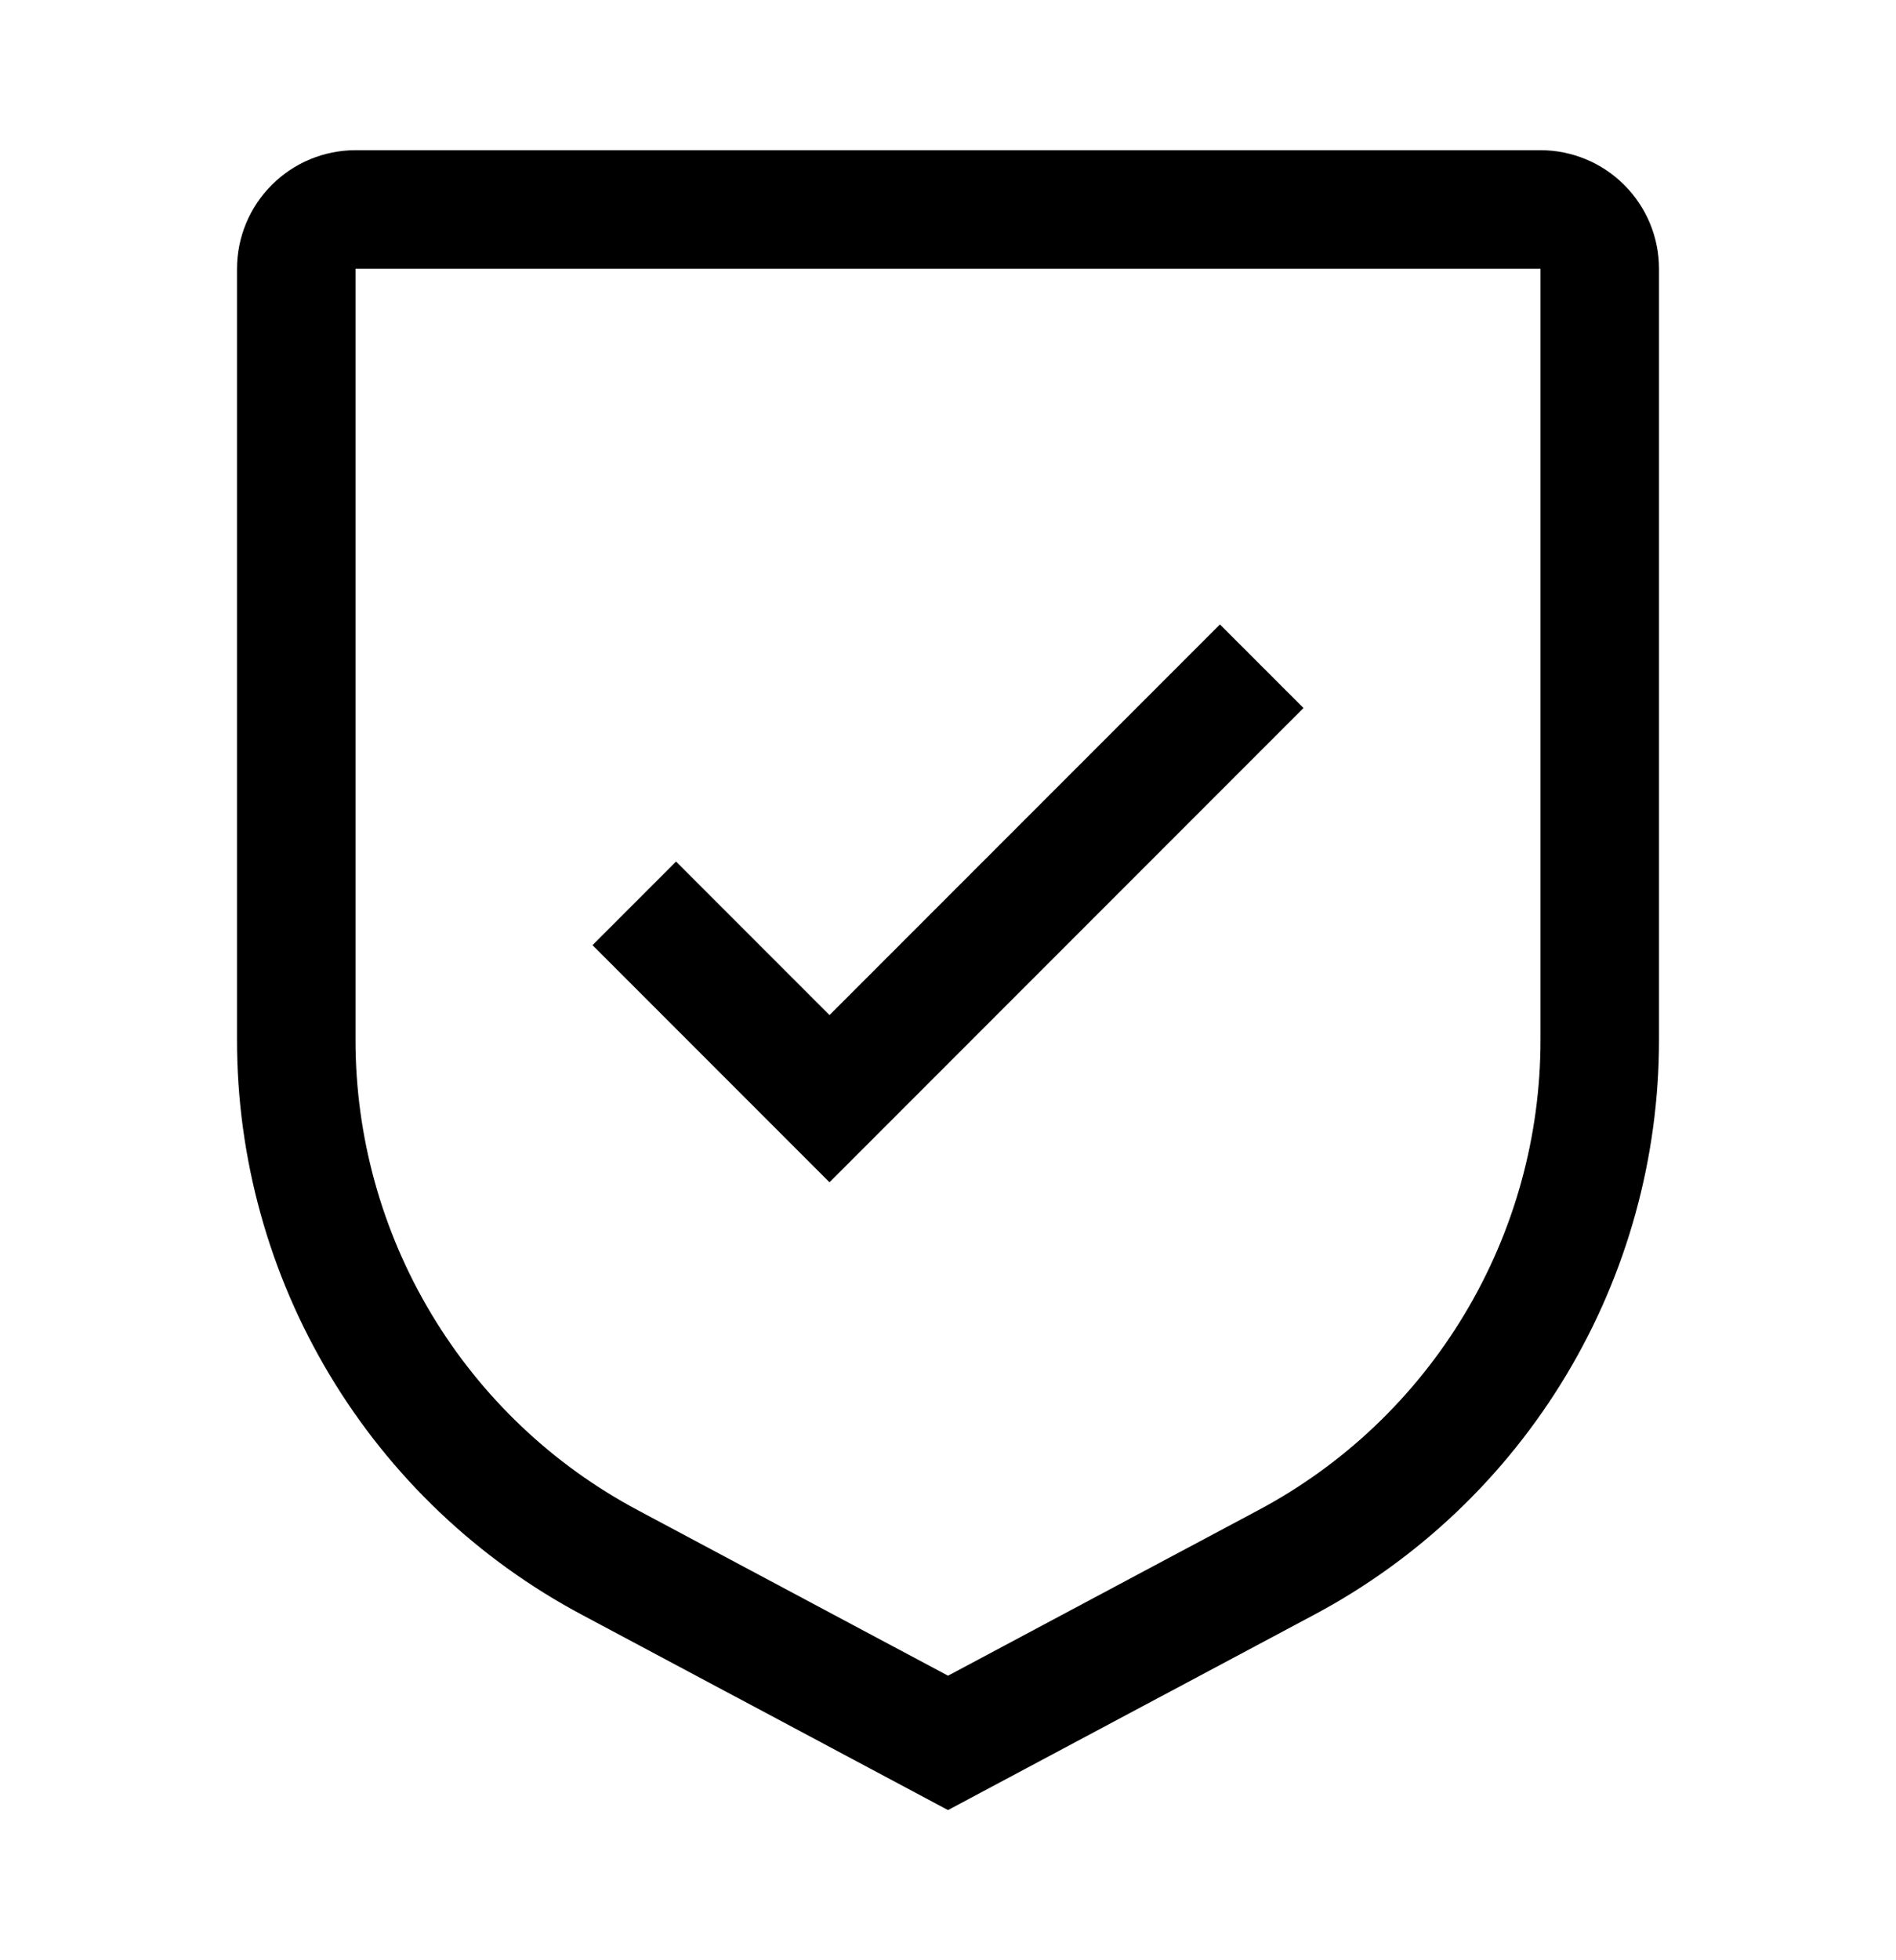 <svg width="30" height="31" viewBox="0 0 30 31" fill="none" xmlns="http://www.w3.org/2000/svg">
<path d="M13.125 16.053L10.697 13.625L9.375 14.947L13.125 18.697L20.625 11.197L19.303 9.875L13.125 16.053Z" fill="black"/>
<path d="M15 28.625L9.21 25.538C7.559 24.66 6.179 23.349 5.217 21.745C4.255 20.142 3.748 18.307 3.75 16.438V4.25C3.751 3.753 3.948 3.276 4.3 2.925C4.651 2.573 5.128 2.376 5.625 2.375H24.375C24.872 2.376 25.349 2.573 25.7 2.925C26.052 3.276 26.25 3.753 26.25 4.25V16.438C26.252 18.307 25.745 20.142 24.783 21.745C23.821 23.349 22.441 24.66 20.79 25.538L15 28.625ZM5.625 4.25V16.438C5.623 17.967 6.039 19.469 6.826 20.78C7.613 22.092 8.742 23.165 10.093 23.883L15 26.5L19.907 23.884C21.258 23.166 22.387 22.093 23.174 20.781C23.962 19.469 24.377 17.968 24.375 16.438V4.25H5.625Z" fill="black"/>
</svg>
